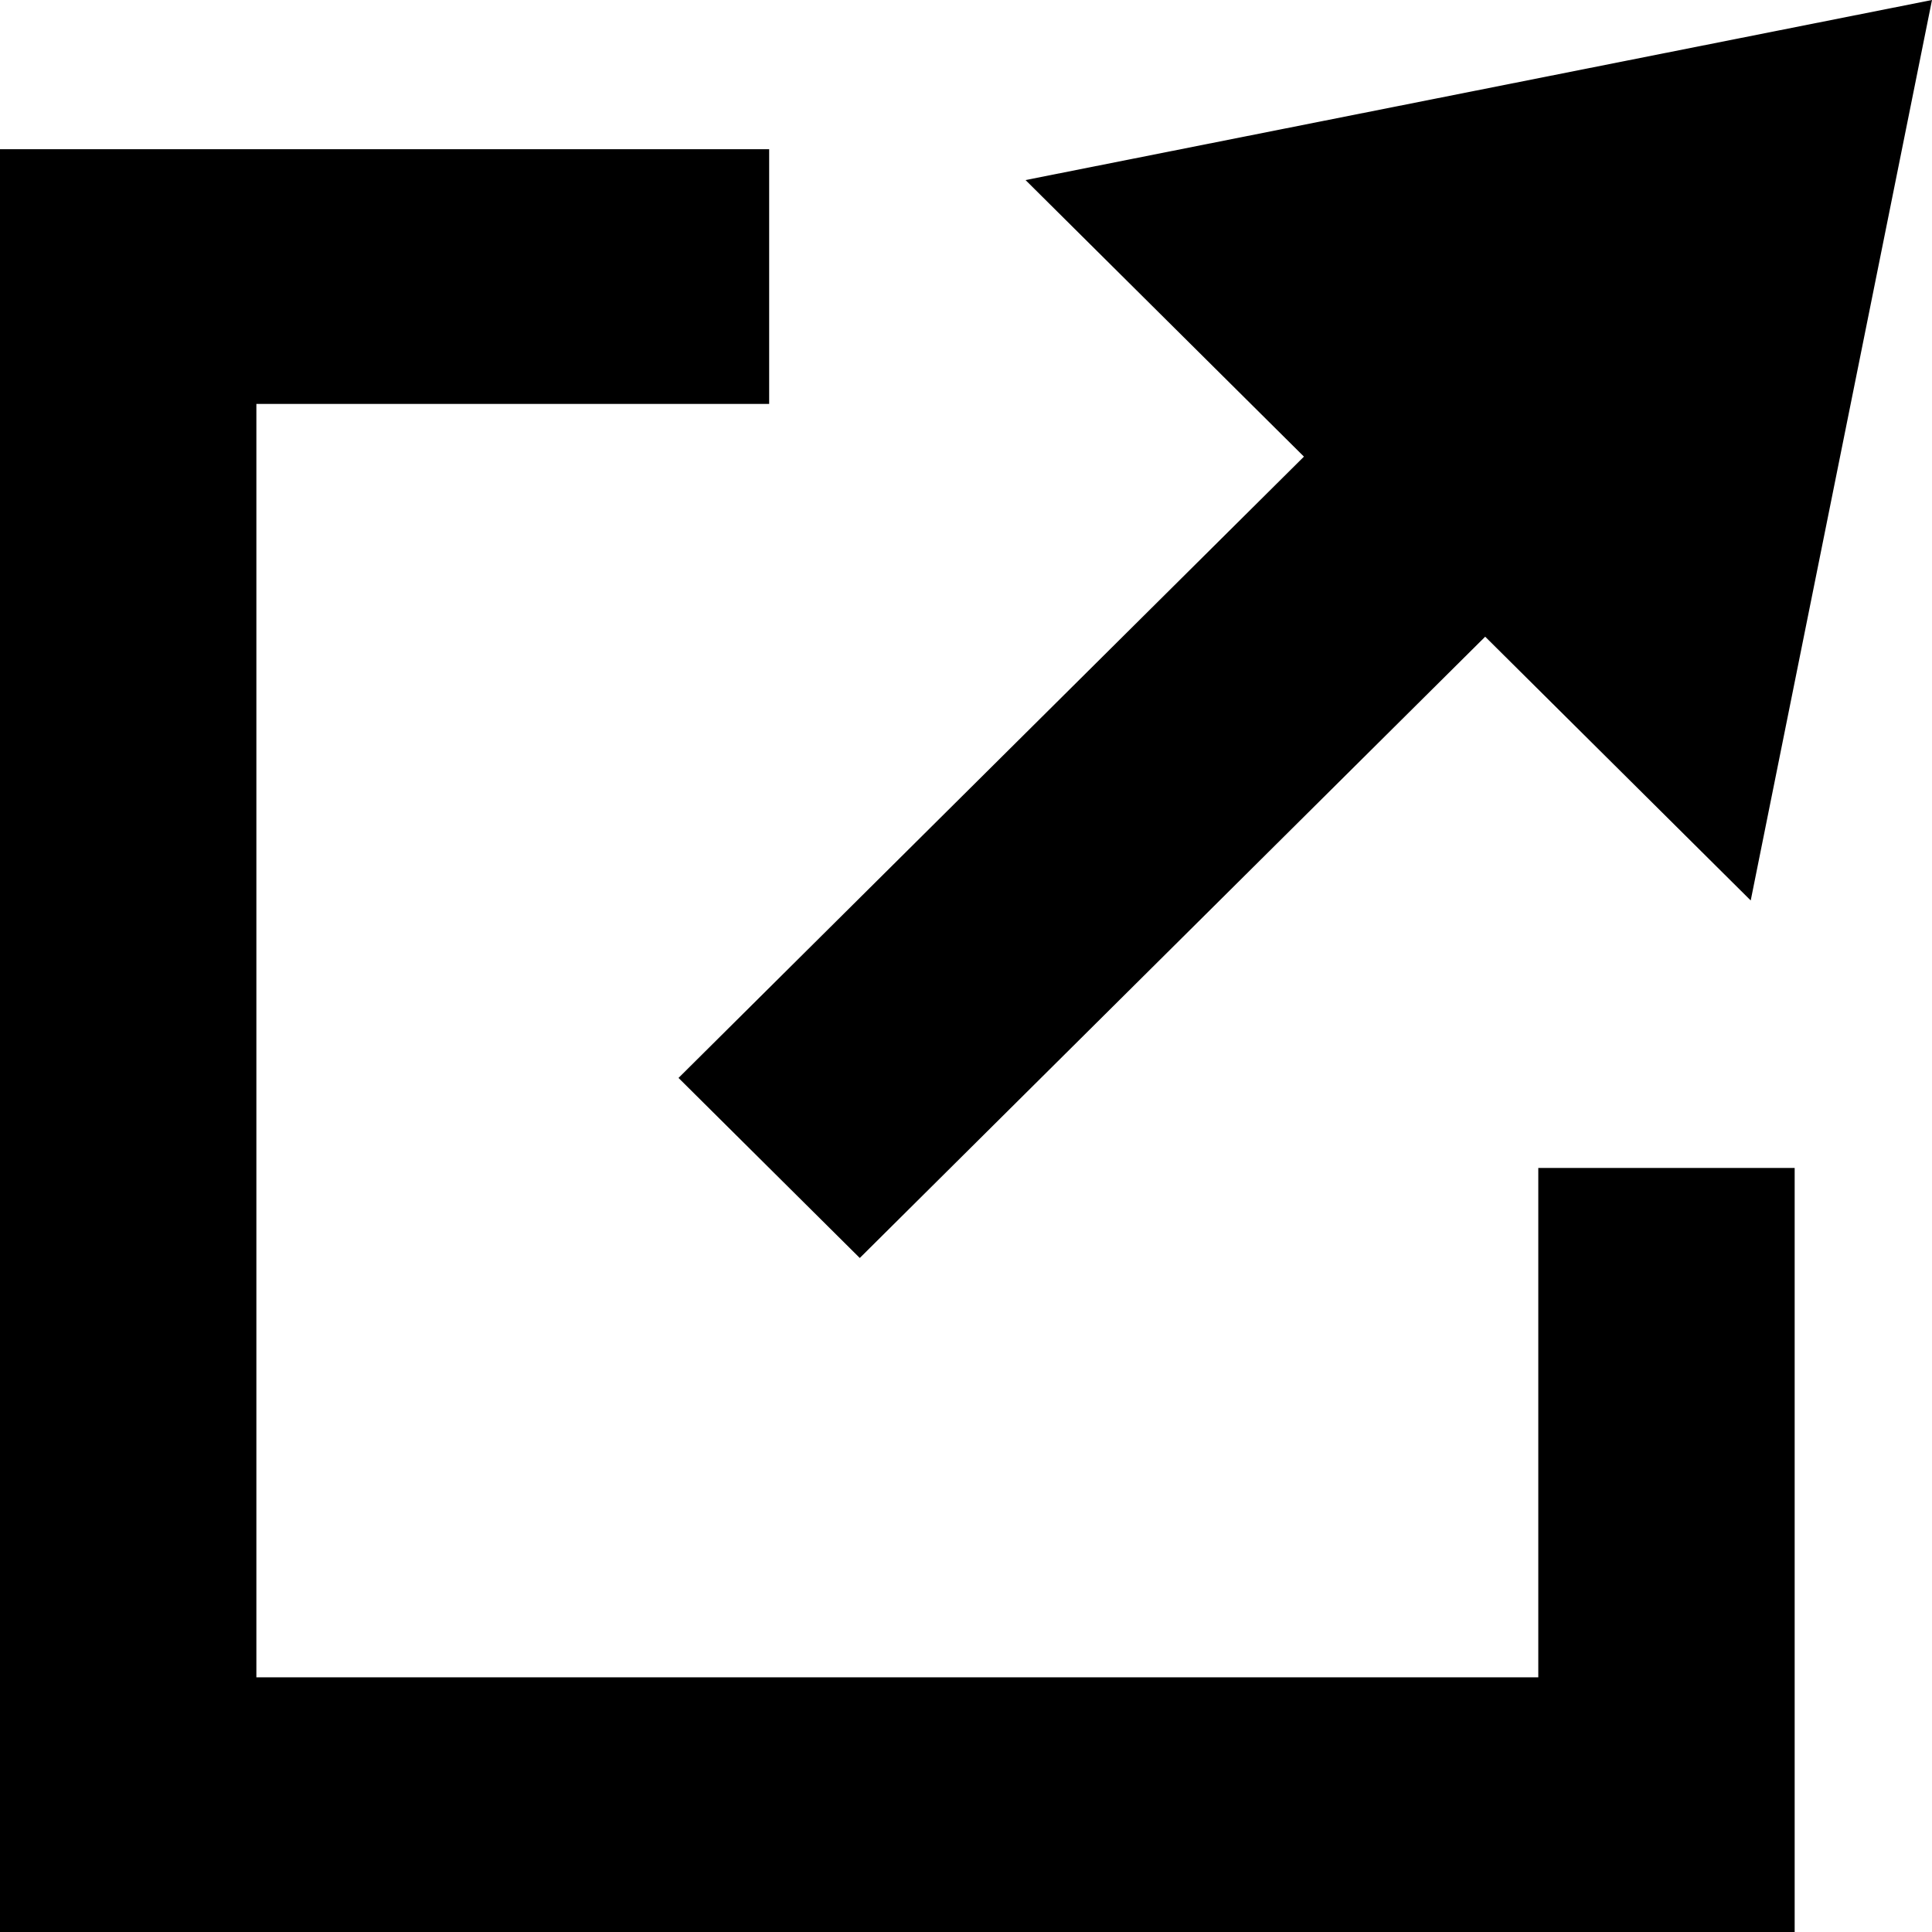 <?xml version="1.0" encoding="utf-8"?>
<svg xmlns="http://www.w3.org/2000/svg" fill="none" height="100%" overflow="visible" preserveAspectRatio="none" style="display: block;" viewBox="0 0 60 60" width="100%">
<g id="Shape">
<path d="M23.887 12.544H7.962V52.091H47.773V36.272H55.735V60H0V4.634H23.887V12.544Z" fill="black"/>
<path d="M54.37 27.965L46.124 19.773L26.701 39.068L21.072 33.476L40.495 14.181L31.849 5.592L60 0L54.37 27.965Z" fill="black"/>
</g>
</svg>